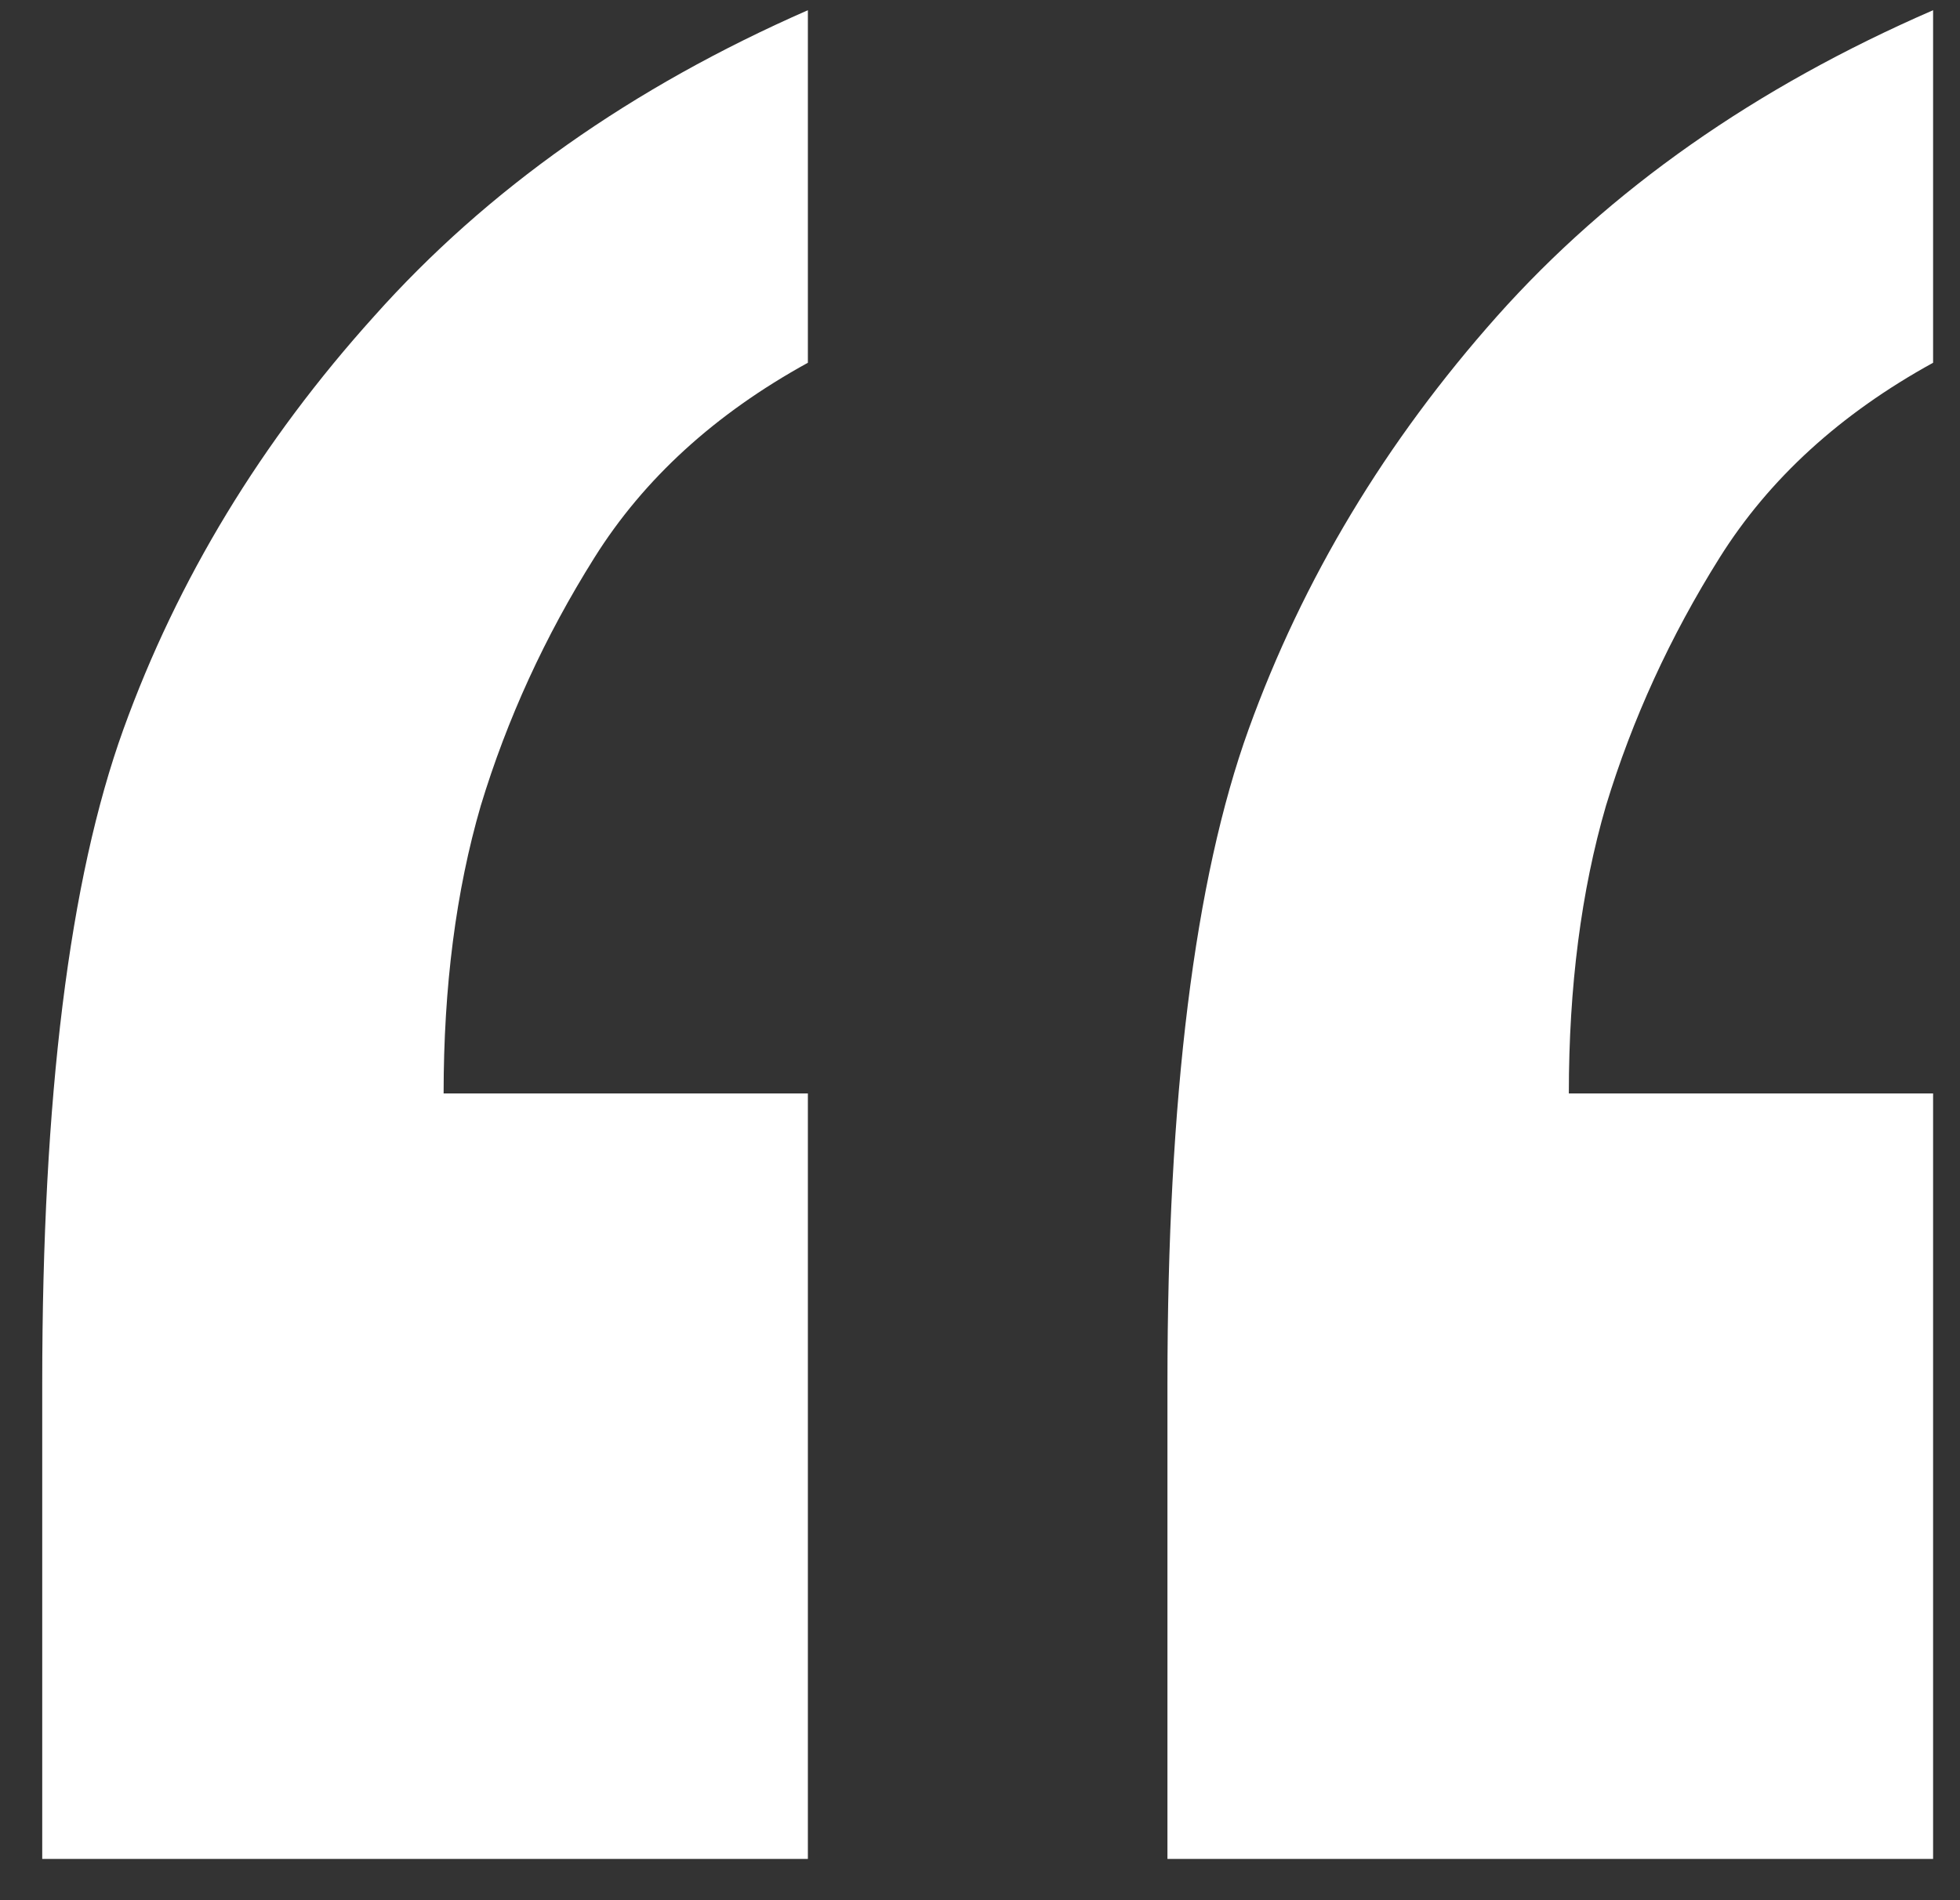 <svg width="33" height="32" viewBox="0 0 33 32" fill="none" xmlns="http://www.w3.org/2000/svg">
<rect x="0" y="0" width="33" height="32" fill="#333333" stroke="none"/>
<path d="M32.547 0.172V6.109C30.984 6.969 29.787 8.062 28.953 9.391C28.12 10.719 27.482 12.112 27.039 13.57C26.622 15.003 26.414 16.617 26.414 18.414H32.547V31.305H19.656V23.297C19.656 18.479 20.112 14.807 21.023 12.281C21.935 9.755 23.328 7.438 25.203 5.328C27.104 3.193 29.552 1.474 32.547 0.172ZM13.602 0.172V6.109C12.039 6.969 10.841 8.062 10.008 9.391C9.174 10.719 8.536 12.112 8.094 13.57C7.677 15.003 7.469 16.617 7.469 18.414H13.602V31.305H0.711V23.297C0.711 18.479 1.167 14.807 2.078 12.281C2.99 9.755 4.396 7.438 6.297 5.328C8.198 3.193 10.633 1.474 13.602 0.172Z" fill="white"/>
</svg>
